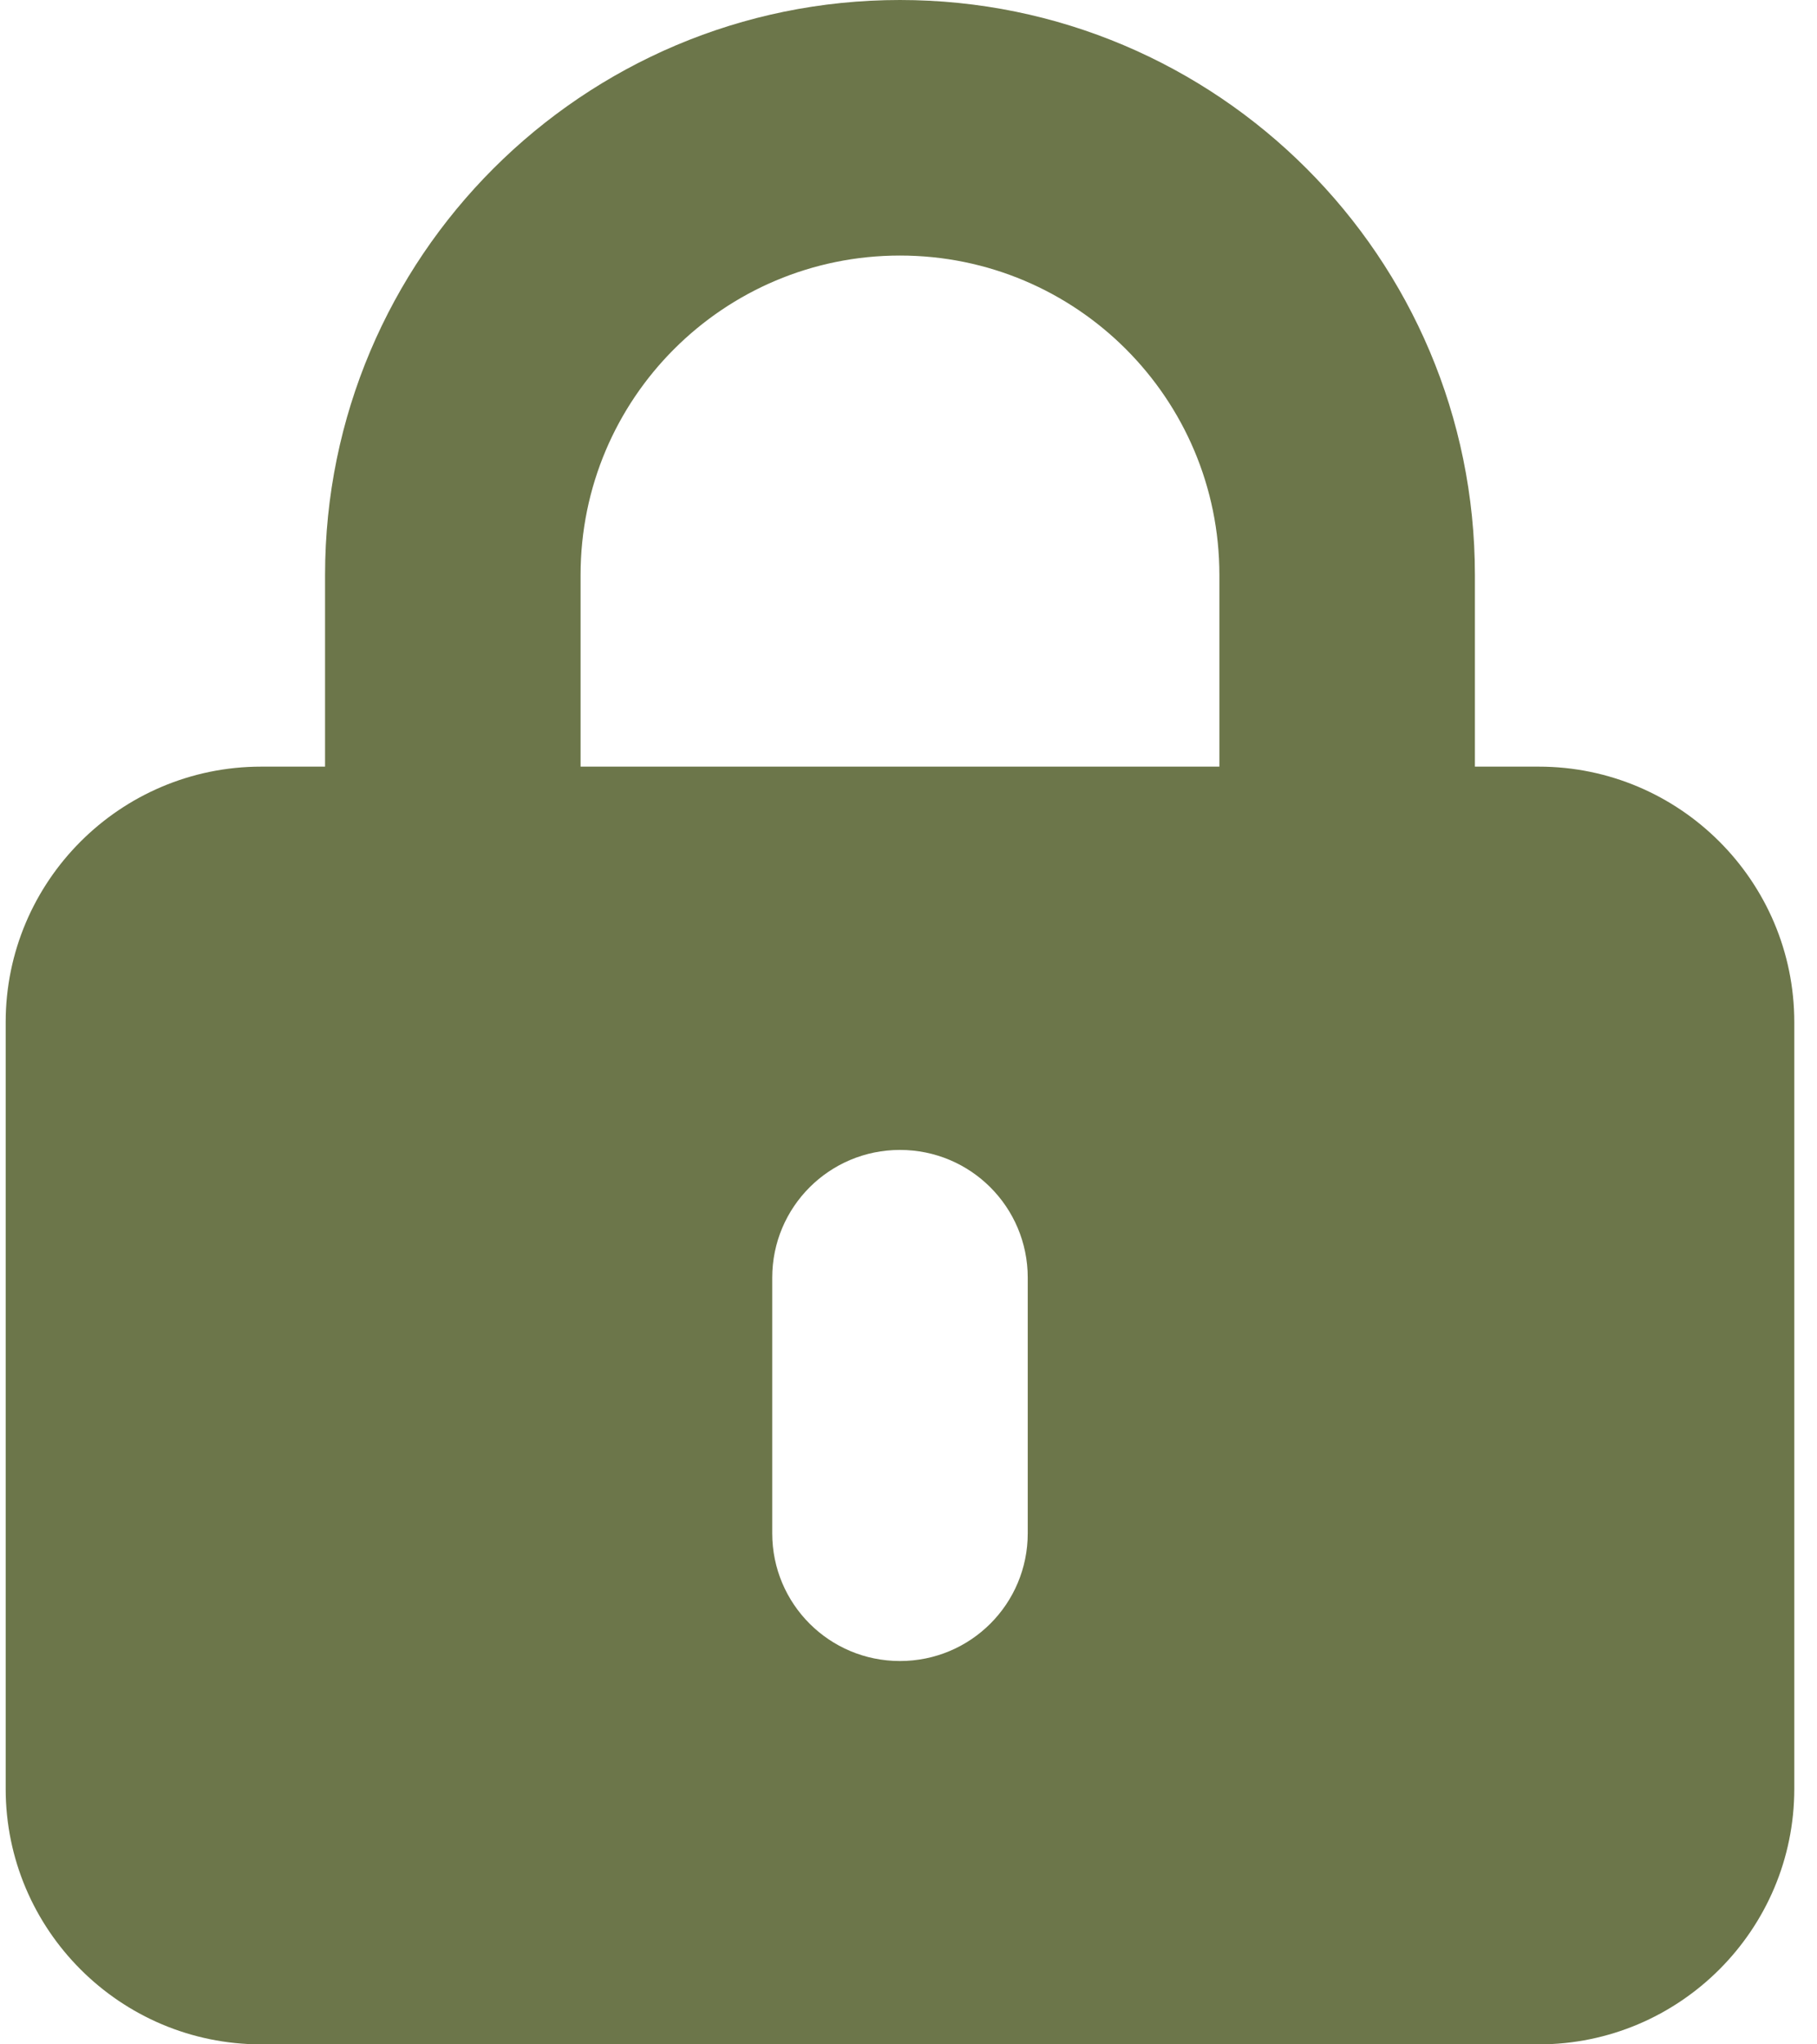 <svg width="40" height="45" viewBox="0 0 40 45" fill="none" xmlns="http://www.w3.org/2000/svg">
<g clip-path="url(#clip0_1068_15)">
<path d="M19.812 5.625C23.697 5.625 26.844 8.771 26.844 12.656V16.875H12.781V12.656C12.781 8.771 15.928 5.625 19.812 5.625ZM7.156 12.656V16.875H5.75C2.647 16.875 0.125 19.398 0.125 22.5V39.375C0.125 42.477 2.647 45 5.75 45H33.875C36.977 45 39.5 42.477 39.5 39.375V22.5C39.5 19.398 36.977 16.875 33.875 16.875H32.469V12.656C32.469 5.669 26.8 0 19.812 0C12.825 0 7.156 5.669 7.156 12.656ZM22.625 28.125V33.75C22.625 35.306 21.368 36.562 19.812 36.562C18.257 36.562 17 35.306 17 33.75V28.125C17 26.569 18.257 25.312 19.812 25.312C21.368 25.312 22.625 26.569 22.625 28.125Z" fill="#6C764A"/>
</g>
<defs>
<clipPath id="clip0_1068_15">
<rect width="39.375" height="45" fill="white" transform="translate(0.125)"/>
</clipPath>
</defs>
</svg>
